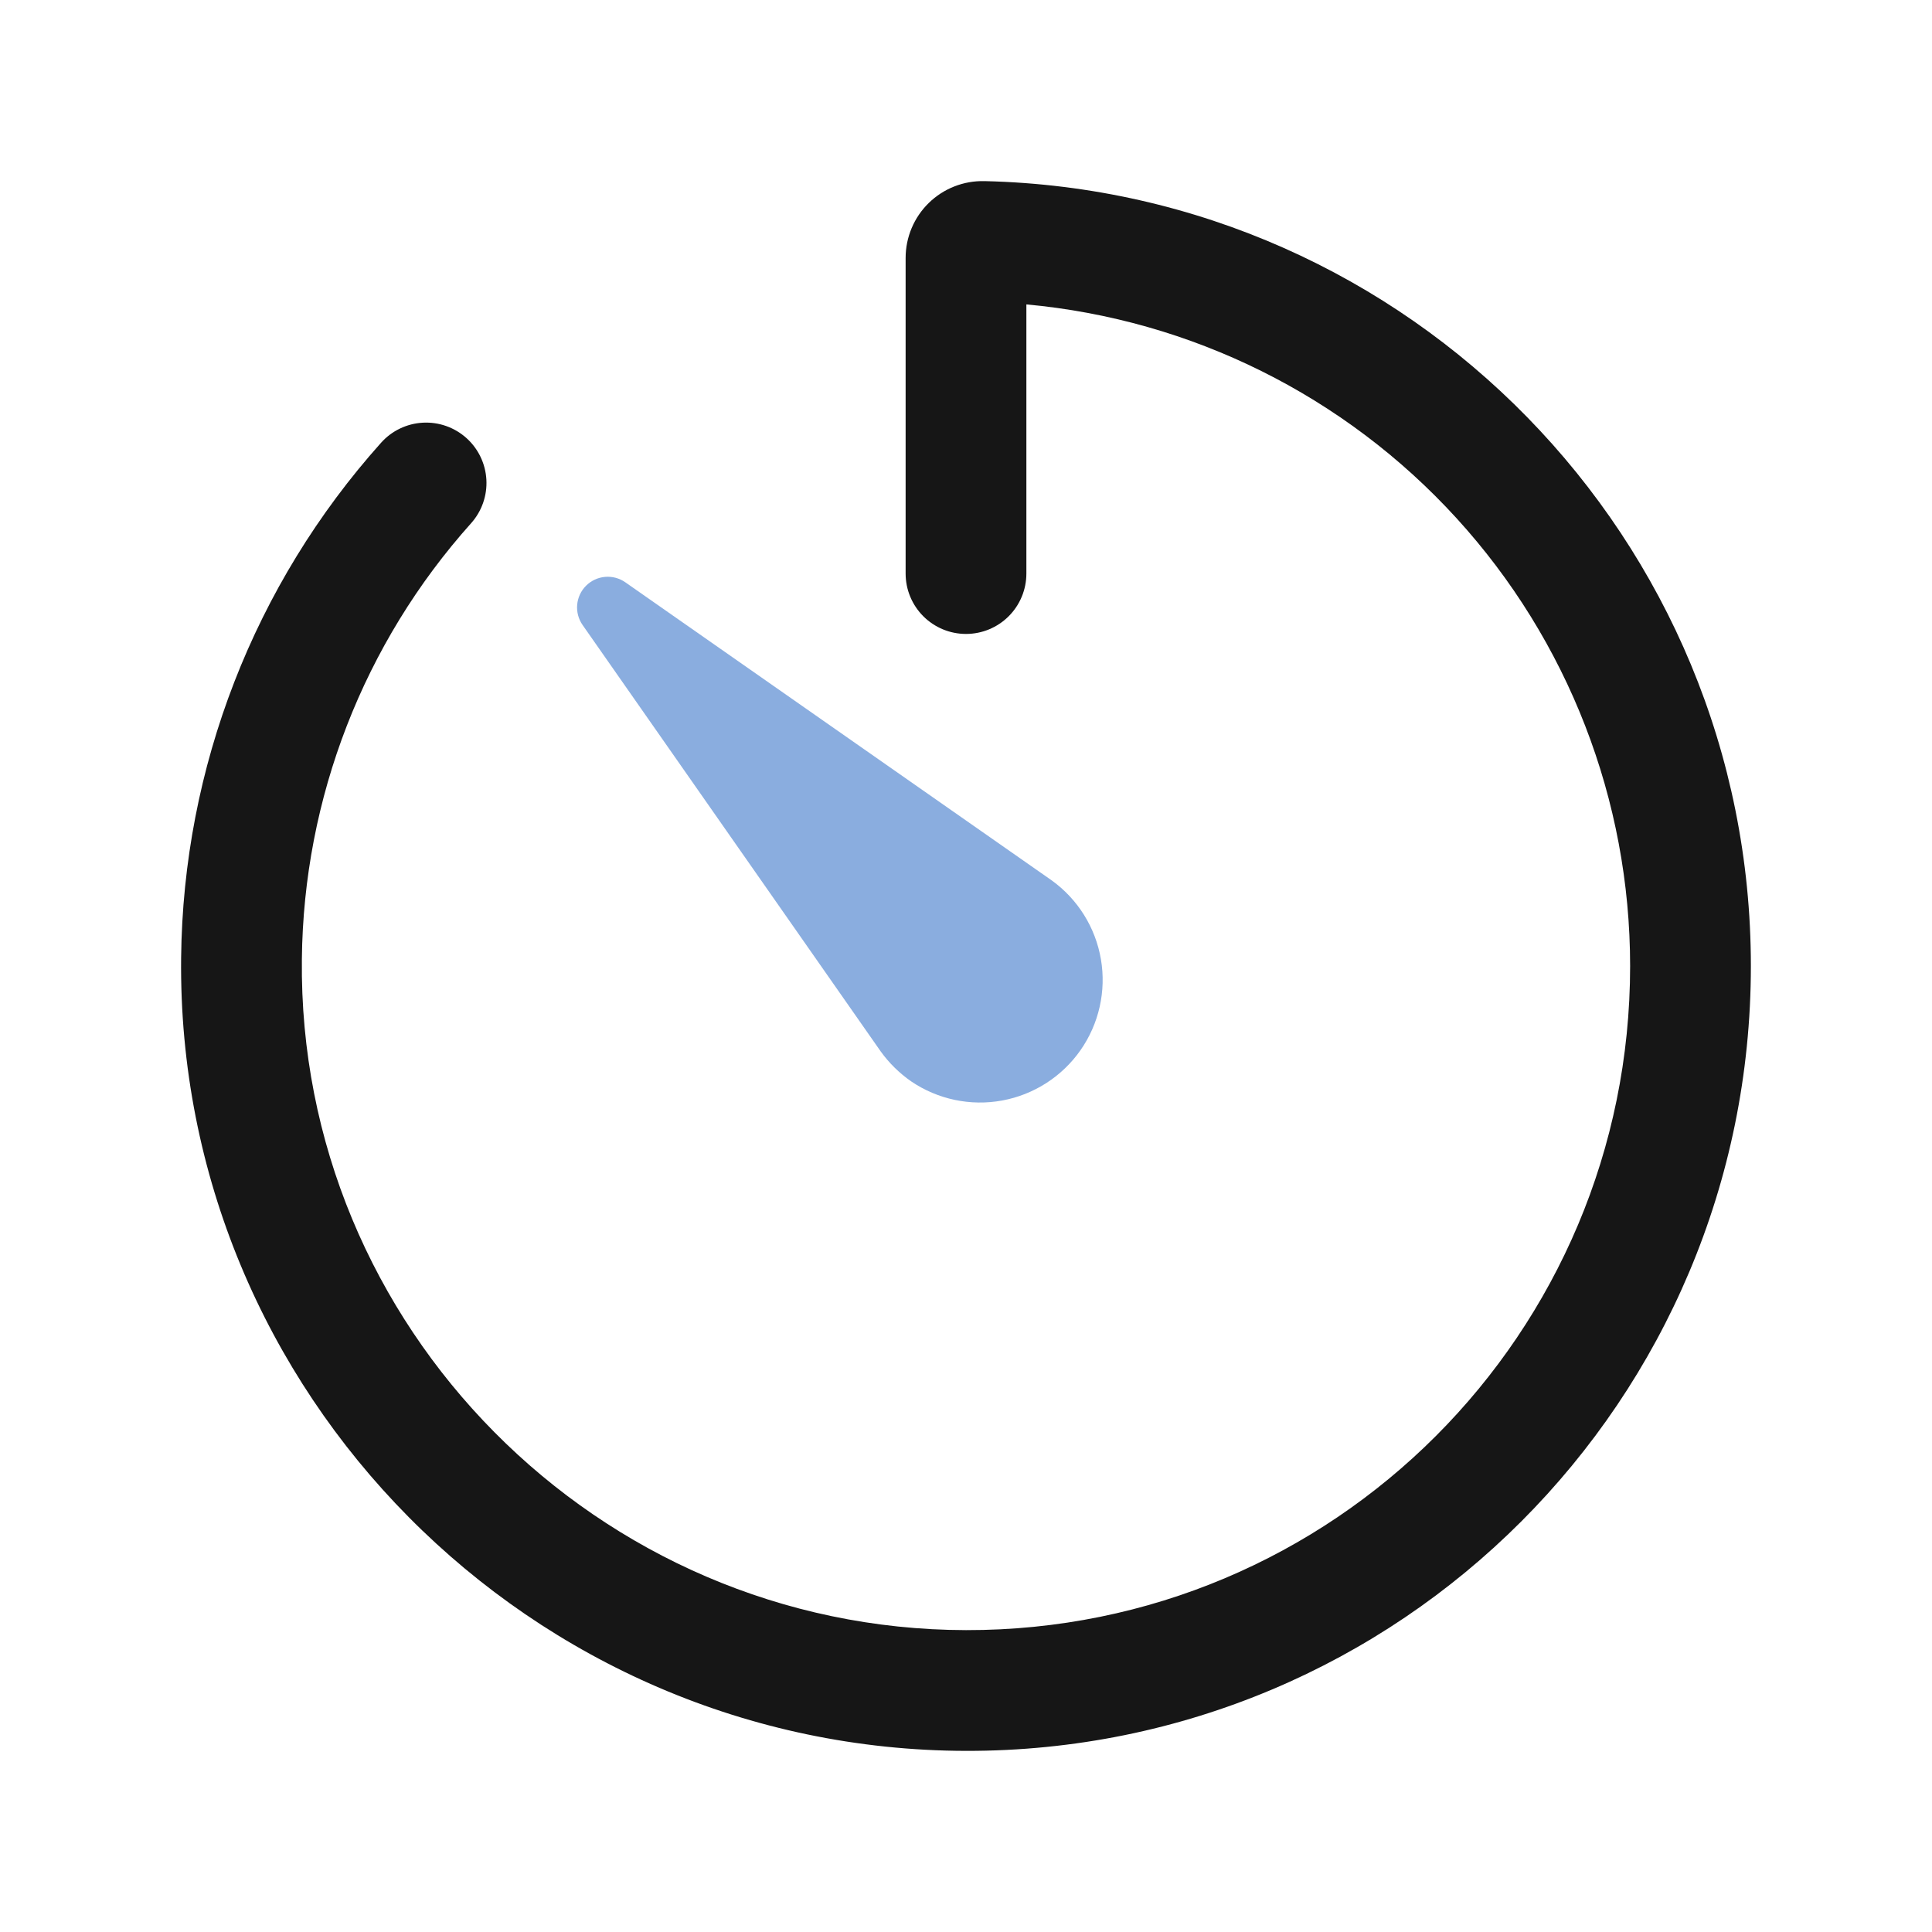 <svg width="512" height="512" viewBox="0 0 512 512" fill="none" xmlns="http://www.w3.org/2000/svg">
<g clip-path="url(#clip0_2618_26171)">
<path d="M464 256C464 142.8 373.58 50.67 261 48H260.85C258.134 47.935 255.433 48.413 252.905 49.408C250.378 50.402 248.075 51.893 246.132 53.791C244.189 55.689 242.645 57.957 241.592 60.461C240.539 62.965 239.998 65.654 240 68.37V68.37V152C240 156.244 241.686 160.313 244.686 163.314C247.687 166.314 251.756 168 256 168C260.243 168 264.313 166.314 267.314 163.314C270.314 160.313 272 156.244 272 152V80.67C315.73 84.678 356.385 104.883 385.986 137.32C415.587 169.758 431.999 212.086 432 256C432 353.36 353.34 432.18 256 432C158.49 431.81 78.89 351.57 80 254.17C80.439 211.505 96.375 170.455 124.84 138.67C127.671 135.509 129.13 131.352 128.897 127.115C128.663 122.877 126.756 118.906 123.595 116.075C120.433 113.244 116.277 111.784 112.039 112.018C107.802 112.251 103.831 114.159 101 117.32C67.367 154.889 48.532 203.399 48 253.82V253.82C46.74 369.12 140.8 463.78 256 464C371.07 464.21 464 371 464 256Z" fill="#161616"/>
<path d="M233.39 278.63L154.39 165.63C153.297 164.064 152.79 162.164 152.958 160.262C153.126 158.36 153.957 156.578 155.308 155.227C156.658 153.877 158.44 153.045 160.342 152.878C162.244 152.71 164.144 153.217 165.71 154.31L278.71 233.31C285.641 238.302 290.328 245.822 291.758 254.243C293.187 262.664 291.244 271.309 286.349 278.309C281.453 285.308 273.999 290.099 265.598 291.645C257.198 293.191 248.527 291.368 241.46 286.57C238.34 284.398 235.612 281.714 233.39 278.63V278.63Z" fill="#8AADDF"/>
</g>
<defs>
<clipPath id="clip0_2618_26171">
<rect width="416.01" height="416" fill="white" transform="translate(48 48)"/>
</clipPath>
</defs>
</svg>
